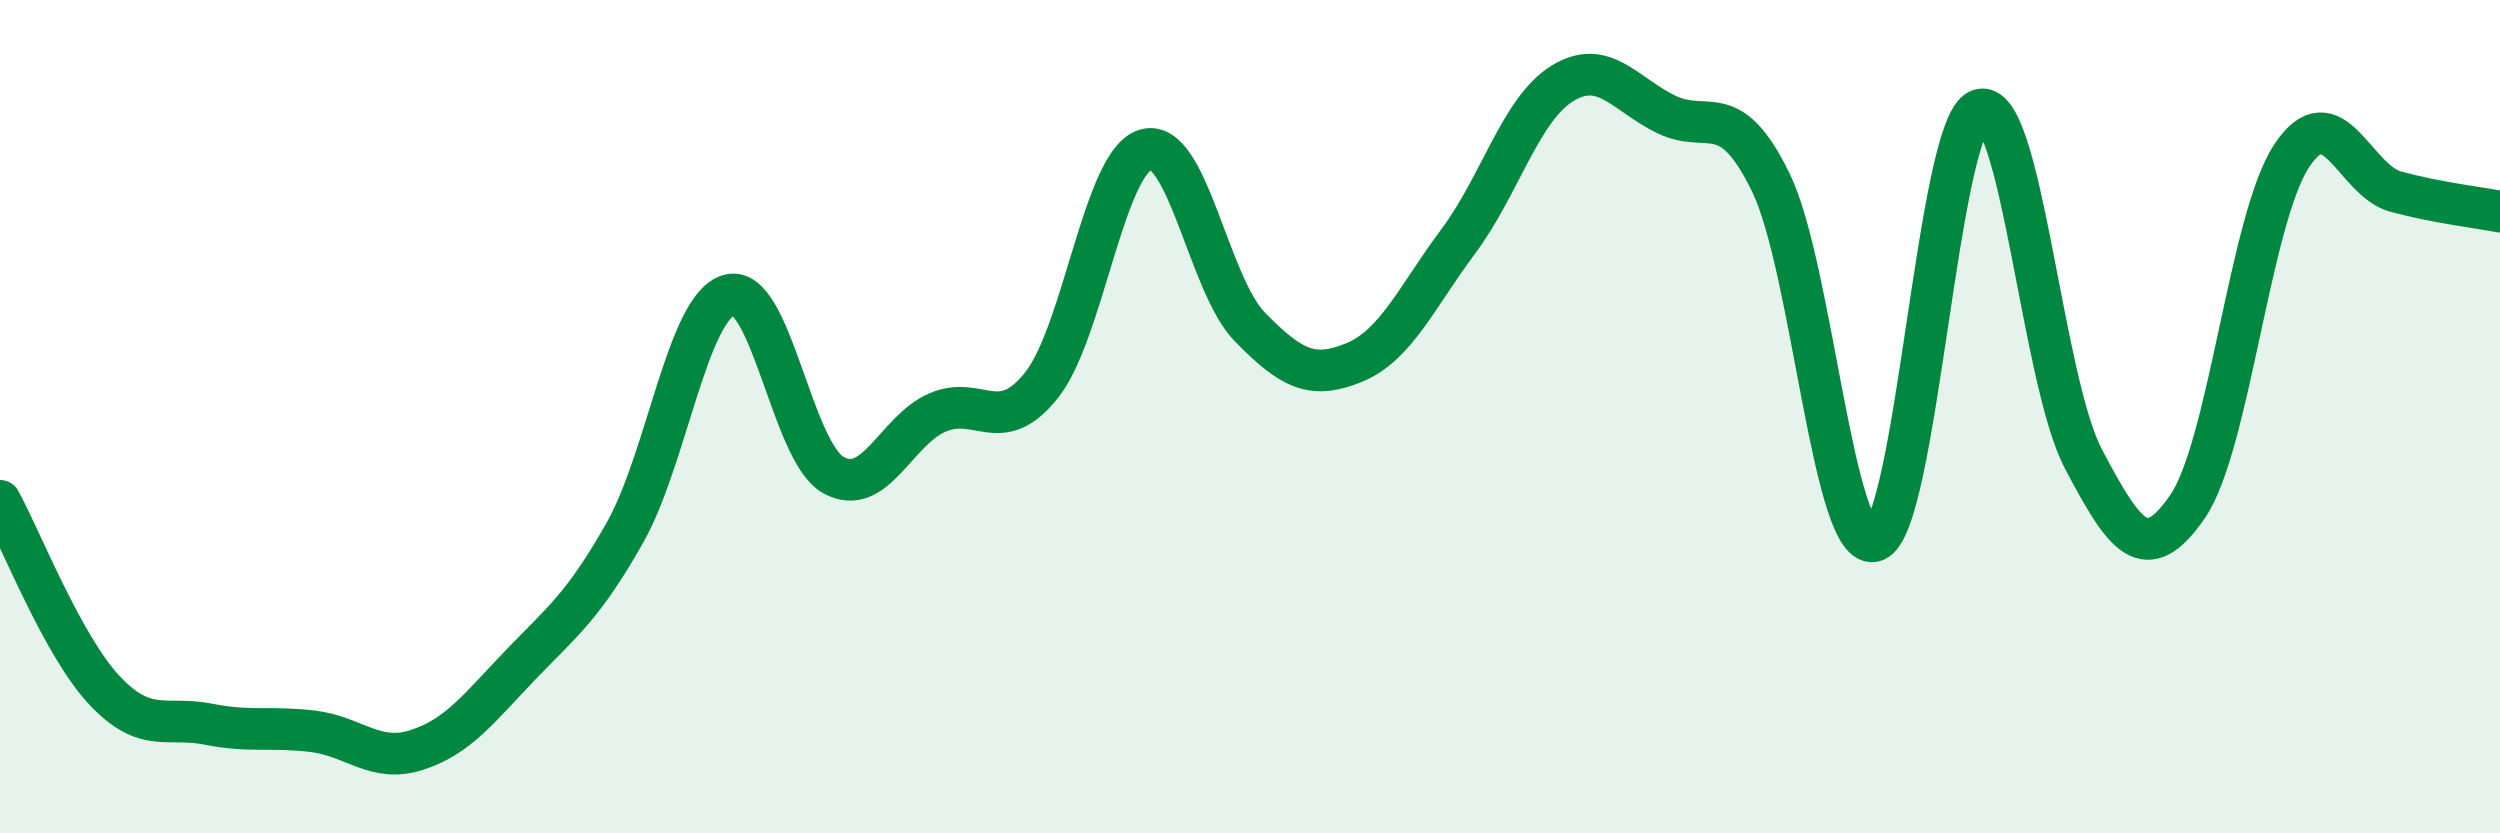 
    <svg width="60" height="20" viewBox="0 0 60 20" xmlns="http://www.w3.org/2000/svg">
      <path
        d="M 0,12.02 C 0.5,12.93 1.5,15.49 2.5,16.56 C 3.5,17.63 4,17.18 5,17.38 C 6,17.58 6.5,17.43 7.5,17.55 C 8.5,17.67 9,18.32 10,18 C 11,17.68 11.5,16.99 12.5,15.95 C 13.5,14.91 14,14.55 15,12.78 C 16,11.01 16.5,7.36 17.5,7.08 C 18.5,6.8 19,10.84 20,11.4 C 21,11.96 21.5,10.33 22.5,9.9 C 23.5,9.47 24,10.5 25,9.24 C 26,7.98 26.5,3.87 27.5,3.59 C 28.5,3.31 29,6.83 30,7.85 C 31,8.87 31.5,9.11 32.5,8.7 C 33.5,8.29 34,7.13 35,5.79 C 36,4.45 36.5,2.61 37.5,2 C 38.5,1.39 39,2.27 40,2.75 C 41,3.23 41.5,2.33 42.5,4.38 C 43.5,6.43 44,13.33 45,12.98 C 46,12.63 46.5,3.03 47.5,2.64 C 48.5,2.25 49,9.11 50,11.01 C 51,12.91 51.5,13.61 52.5,12.16 C 53.5,10.71 54,5.25 55,3.74 C 56,2.23 56.5,4.33 57.5,4.6 C 58.5,4.87 59.5,4.98 60,5.08L60 20L0 20Z"
        fill="#008740"
        opacity="0.1"
        stroke-linecap="round"
        stroke-linejoin="round"
      />
      <path
        d="M 0,12.02 C 0.5,12.93 1.5,15.49 2.5,16.56 C 3.5,17.63 4,17.18 5,17.38 C 6,17.58 6.5,17.43 7.5,17.55 C 8.5,17.67 9,18.32 10,18 C 11,17.68 11.5,16.99 12.5,15.95 C 13.5,14.91 14,14.55 15,12.78 C 16,11.01 16.5,7.36 17.5,7.08 C 18.5,6.8 19,10.84 20,11.4 C 21,11.96 21.5,10.33 22.5,9.9 C 23.5,9.47 24,10.5 25,9.24 C 26,7.98 26.5,3.87 27.5,3.59 C 28.5,3.31 29,6.83 30,7.85 C 31,8.87 31.5,9.11 32.5,8.7 C 33.5,8.29 34,7.13 35,5.79 C 36,4.45 36.5,2.61 37.5,2 C 38.5,1.39 39,2.27 40,2.75 C 41,3.23 41.5,2.33 42.5,4.38 C 43.5,6.43 44,13.33 45,12.98 C 46,12.63 46.5,3.03 47.5,2.64 C 48.5,2.25 49,9.11 50,11.01 C 51,12.91 51.5,13.61 52.5,12.16 C 53.5,10.71 54,5.25 55,3.74 C 56,2.23 56.5,4.33 57.5,4.6 C 58.5,4.87 59.5,4.98 60,5.08"
        stroke="#008740"
        stroke-width="1"
        fill="none"
        stroke-linecap="round"
        stroke-linejoin="round"
      />
    </svg>
  